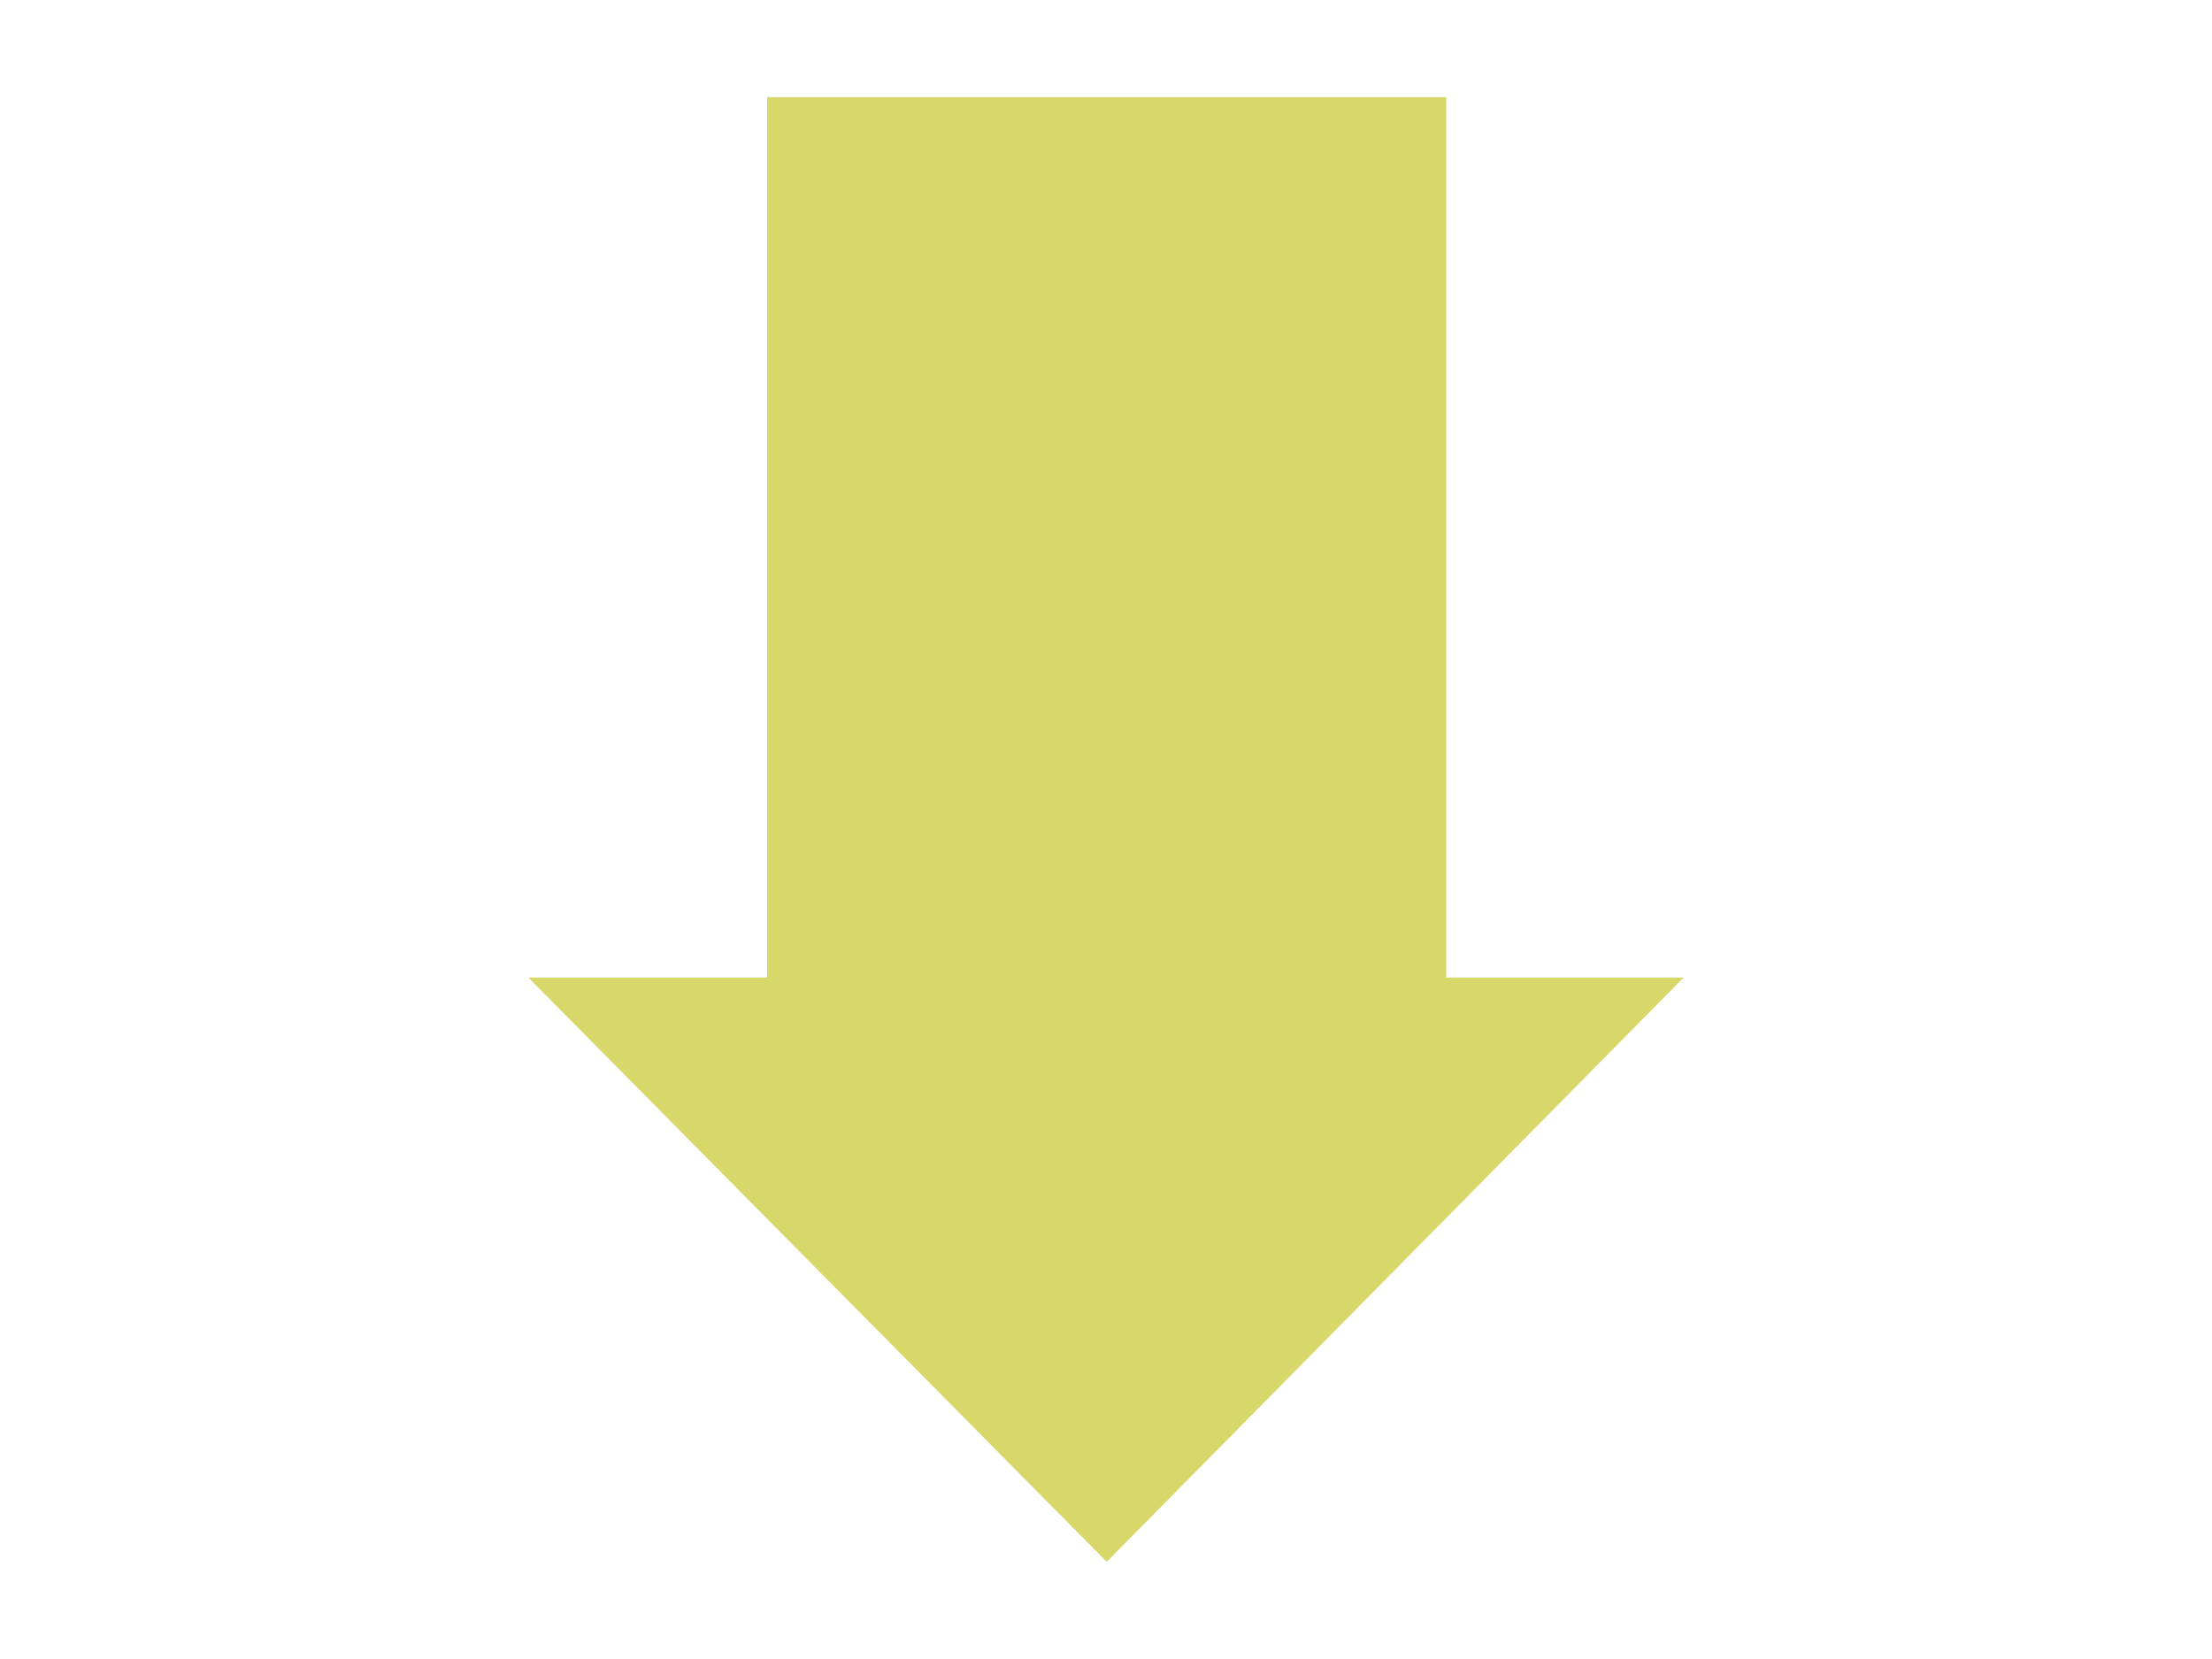 <?xml version="1.0"?><svg width="640" height="480" xmlns="http://www.w3.org/2000/svg">
 <!-- Created with SVG-edit - http://svg-edit.googlecode.com/ -->
 <g>
  <title>Layer 1</title>
  <g transform="rotate(90 320 240)" id="layer1">
   <path fill="#d8d86a" fill-rule="nonzero" stroke="#95a4b2" stroke-width="0" marker-start="none" marker-mid="none" marker-end="none" stroke-miterlimit="4" stroke-dashoffset="0" d="m362.831,72.862l0,68.692l-254.714,0l0,196.492l254.714,0l0,69.092l169.051,-167.339l-169.051,-166.938z" id="svg_2"/>
  </g>
 </g>
</svg>